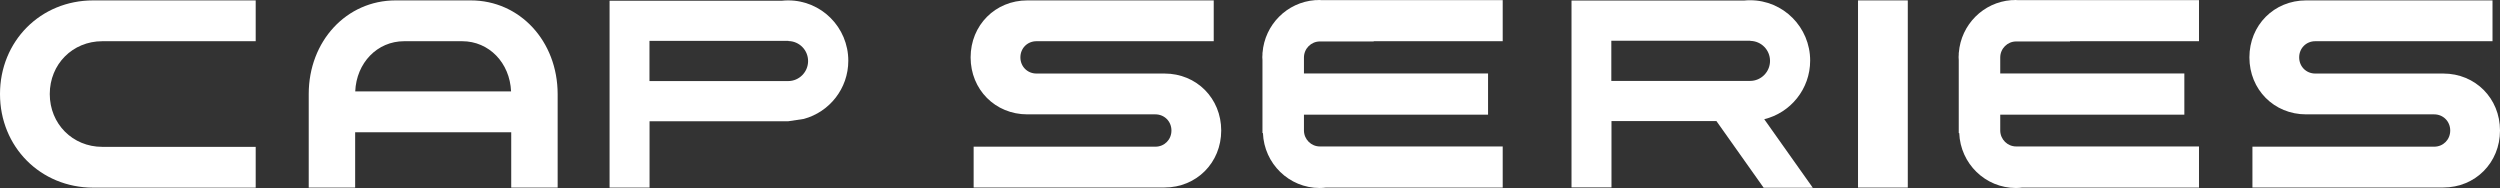<svg xmlns="http://www.w3.org/2000/svg" width="558" height="42" viewBox="0 0 558 42" fill="none"><rect x="0" y="0" width="558" height="42" fill="#333333" stroke="none"/><path d="M270.904 0.089V9.199H231.34C229.314 9.199 227.75 10.771 227.75 12.807C227.75 14.843 229.314 16.415 231.34 16.415H259.92C267.083 16.415 272.575 21.953 272.575 29.133C272.575 36.314 267.065 41.851 259.92 41.851H217.317V32.741H257.876C259.902 32.741 261.466 31.169 261.466 29.133C261.466 27.097 259.902 25.525 257.876 25.525H229.296C222.134 25.525 216.642 19.988 216.642 12.807C216.642 5.627 222.151 0.089 229.296 0.089H270.904Z" fill="white"></path><path d="M556.329 0.089V9.199H516.765C514.739 9.199 513.175 10.771 513.175 12.807C513.175 14.843 514.739 16.415 516.765 16.415H545.345C552.508 16.415 558 21.953 558 29.133C558 36.314 552.49 41.851 545.345 41.851H502.742V32.741H543.301C545.327 32.741 546.891 31.169 546.891 29.133C546.891 27.097 545.327 25.525 543.301 25.525H514.721C507.559 25.525 502.067 19.988 502.067 12.807C502.067 5.627 507.559 0.089 514.721 0.089H556.329Z" fill="white"></path><path d="M335.404 0.036H295.094C294.881 0.036 294.65 0 294.436 0C294.223 0 293.992 0.018 293.779 0.036H293.494C287.256 0.518 282.297 5.502 281.799 11.753H281.782V12.146C281.782 12.343 281.746 12.539 281.746 12.754C281.746 12.968 281.764 13.182 281.782 13.379V29.705H281.888C282.155 36.51 287.7 41.958 294.543 41.958C295.023 41.958 295.485 41.922 295.947 41.869H335.404V32.688H306.718H294.596C292.659 32.688 291.095 31.134 291.042 29.204V25.596H332.134V16.397H291.042V12.825C291.042 10.86 292.641 9.253 294.596 9.253H306.611C306.611 9.253 306.611 9.217 306.611 9.199H335.404V0.036Z" fill="white"></path><path d="M490.816 0.036H450.506C450.292 0.036 450.061 0 449.848 0C449.635 0 449.404 0.018 449.19 0.036H448.906C442.668 0.518 437.709 5.502 437.211 11.753H437.193V12.146C437.193 12.343 437.158 12.539 437.158 12.754C437.158 12.968 437.175 13.182 437.193 13.379V29.705H437.3C437.566 36.51 443.112 41.958 449.955 41.958C450.435 41.958 450.897 41.922 451.359 41.869H490.816V32.688H462.13H450.008C448.071 32.688 446.507 31.134 446.453 29.204V25.596H487.546V16.397H446.453V12.825C446.453 10.86 448.053 9.253 450.008 9.253H462.023C462.023 9.253 462.023 9.217 462.023 9.199H490.816V0.036Z" fill="white"></path><path d="M425.818 0.089V41.869H414.71V0.089H425.818Z" fill="white"></path><path d="M393.755 26.615C399.638 25.186 404.028 19.881 404.028 13.522C404.028 6.073 398.021 0.054 390.627 0.054C390.165 0.054 389.685 0.072 389.24 0.125H391.107H359.683H350.761V41.833H359.683V27.025H383.109L393.648 41.904H404.615L393.773 26.597L393.755 26.615ZM390.609 18.059C390.609 18.059 390.538 18.059 390.502 18.059H378.576H359.648V9.092H390.68V9.128C393.115 9.163 395.07 11.146 395.07 13.593C395.07 16.04 393.08 18.059 390.627 18.059H390.609Z" fill="white"></path><path d="M57.071 0.089V9.199H22.839C16.209 9.199 11.108 14.325 11.108 20.988C11.108 27.651 16.209 32.777 22.839 32.777H57.071V41.887H20.795C9.029 41.869 0 32.777 0 20.988C0 9.199 9.029 0.089 20.795 0.089H57.089H57.071Z" fill="white"></path><path d="M105.077 0.089H88.299C77.333 0.089 68.908 9.181 68.908 20.988V41.869H79.27V29.526H114.106V41.869H124.468V20.988C124.45 9.181 116.026 0.089 105.077 0.089ZM90.201 9.199H103.158C109.165 9.199 113.804 14.04 114.07 20.398H79.288C79.554 14.04 84.193 9.199 90.201 9.199Z" fill="white"></path><path d="M175.922 0.089C175.46 0.089 174.998 0.107 174.536 0.161H144.979H136.056V41.869H144.979V27.061H175.958L179.406 26.543C185.111 25.007 189.341 19.791 189.341 13.557C189.341 6.109 183.334 0.089 175.94 0.089H175.922ZM175.922 18.094C175.922 18.094 175.851 18.094 175.816 18.094H163.89H144.961V9.128H175.976V9.163C178.411 9.199 180.366 11.182 180.366 13.629C180.366 16.076 178.375 18.094 175.922 18.094Z" fill="white"></path></svg>